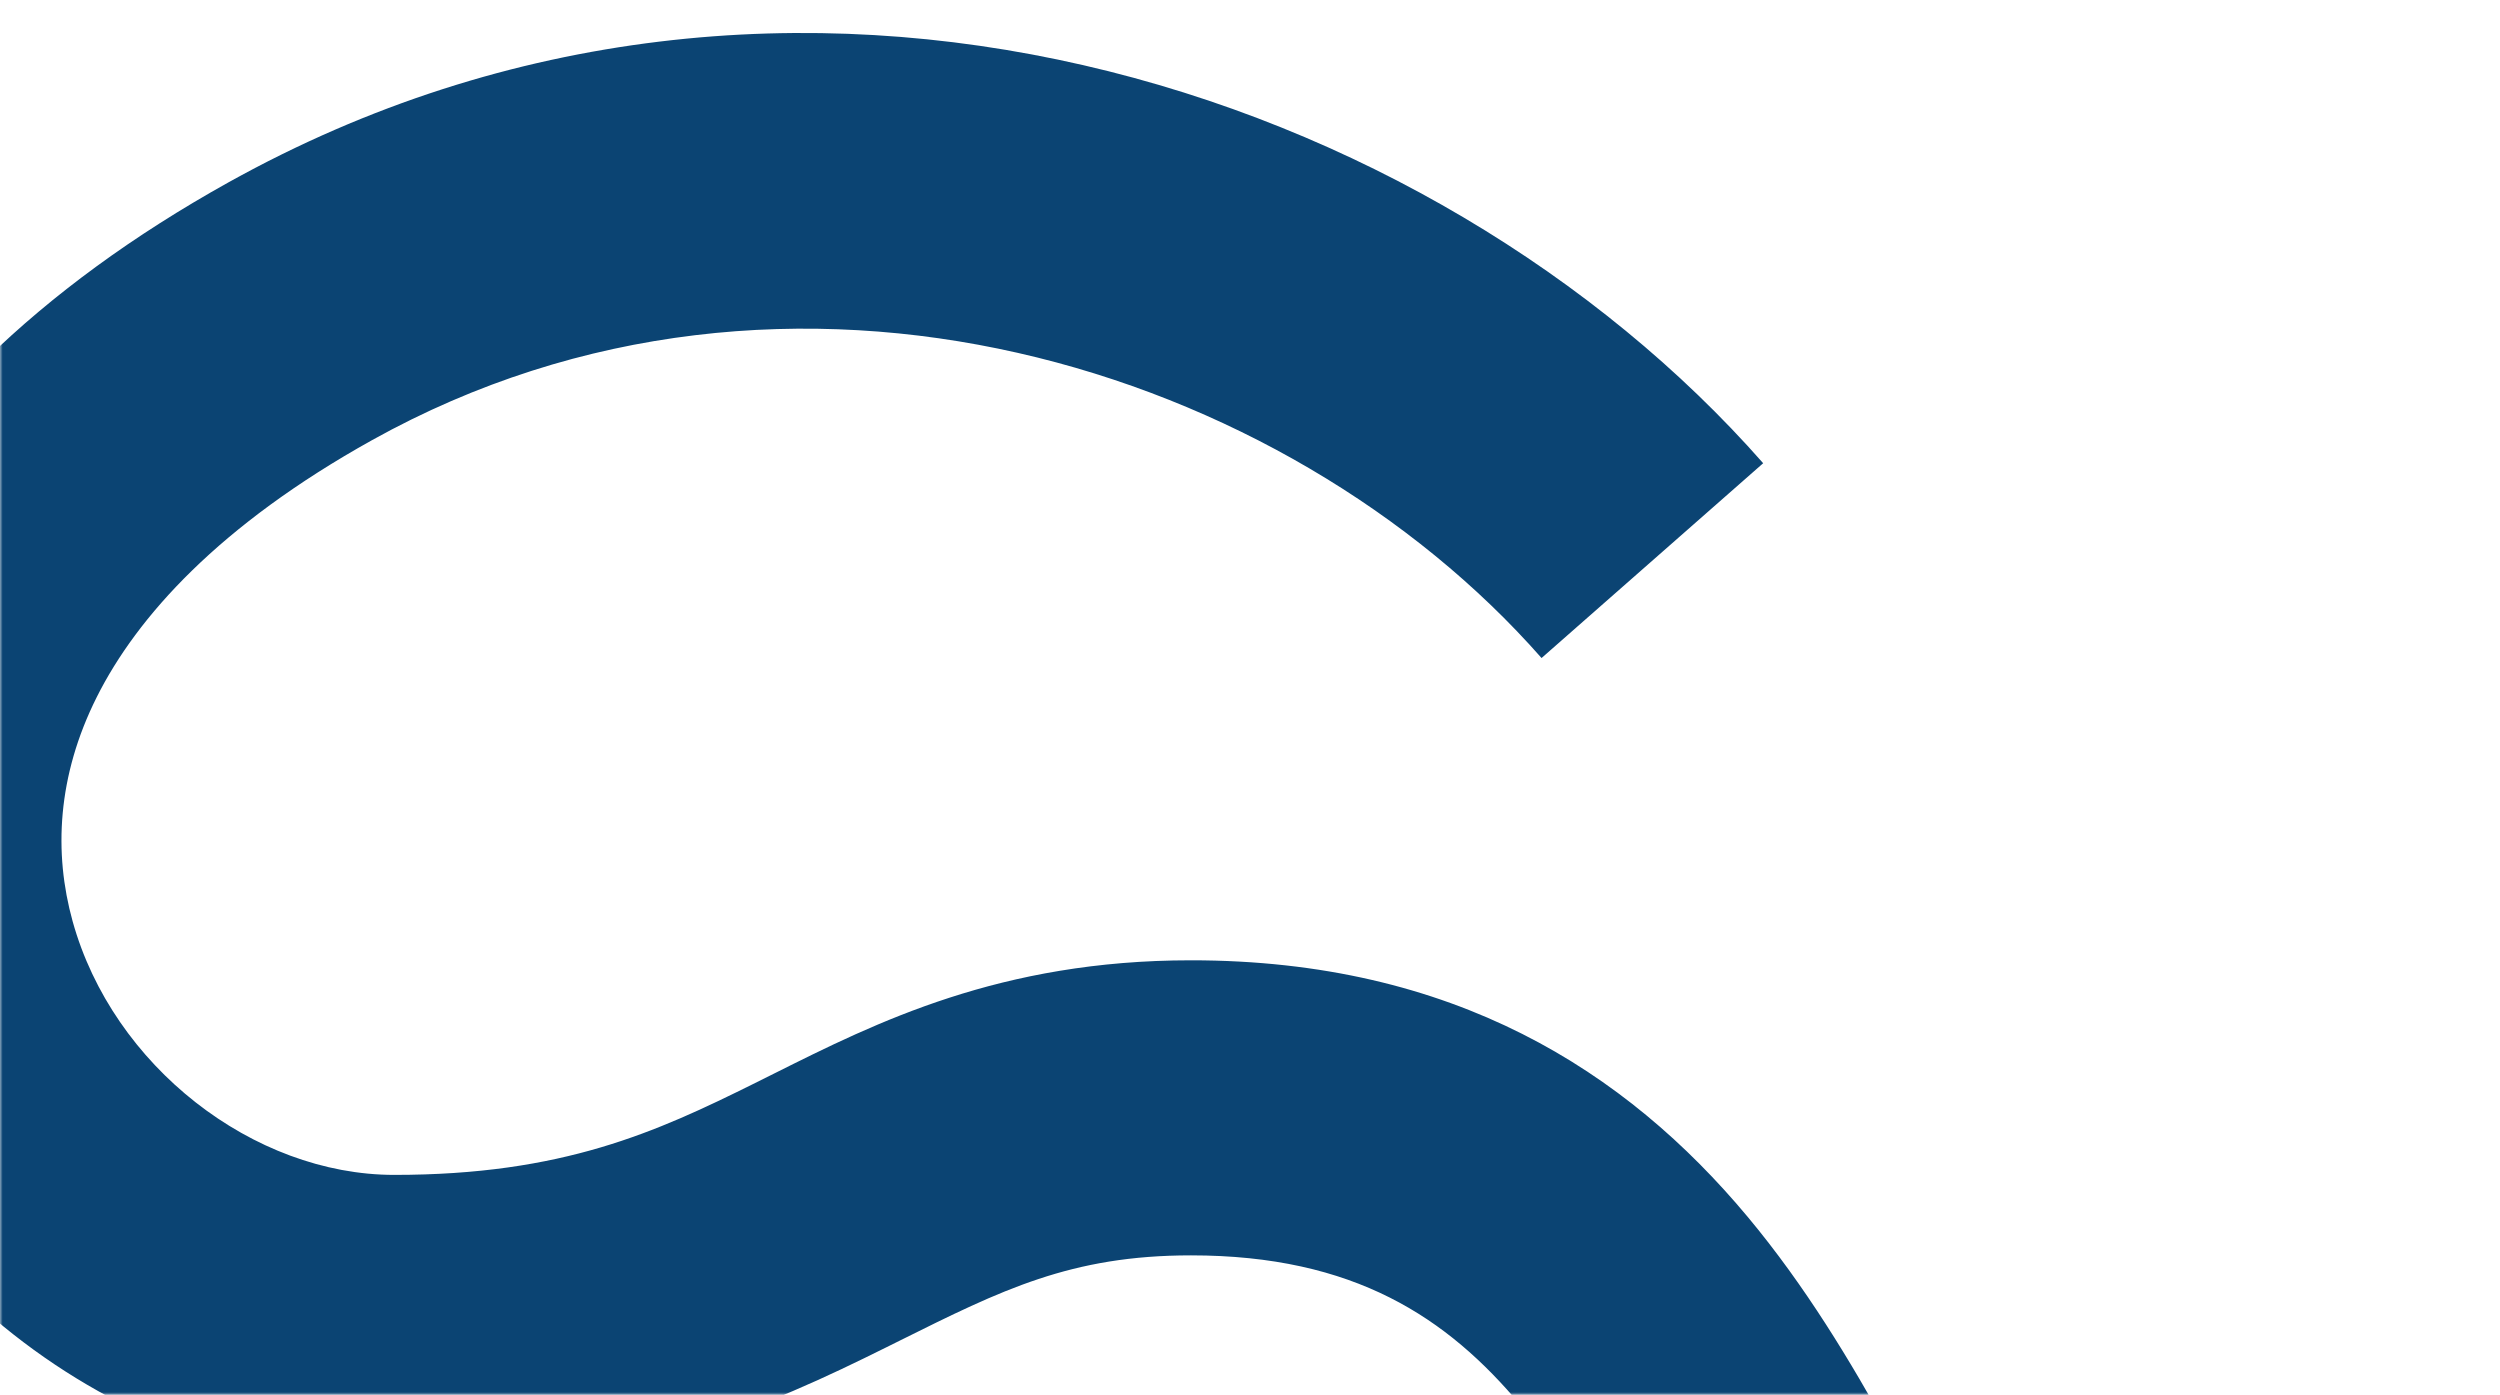 <?xml version="1.0" encoding="UTF-8"?> <svg xmlns="http://www.w3.org/2000/svg" width="466" height="260" viewBox="0 0 466 260" fill="none"><mask id="mask0_620_23" style="mask-type:alpha" maskUnits="userSpaceOnUse" x="0" y="0" width="466" height="260"><rect width="466" height="260" rx="12.509" fill="url(#paint0_linear_620_23)"></rect></mask><g mask="url(#mask0_620_23)"><path fill-rule="evenodd" clip-rule="evenodd" d="M42.629 33.97C147.342 -24.294 267.327 16.576 328.655 86.344L287.345 122.656C239.673 68.423 147.206 38.722 69.371 82.031C40.853 97.899 25.534 114.975 18.036 129.938C10.649 144.678 9.999 158.978 13.532 171.711C21.025 198.72 47.223 219 73.5 219C104.865 219 122.28 211.057 140.763 201.873C141.91 201.303 143.07 200.722 144.245 200.134C163.386 190.555 186.473 179 222 179C270.981 179 303.108 199.661 325.767 226.82C336.554 239.747 345.014 253.884 352.16 266.82C355.191 272.307 357.834 277.275 360.325 281.955C364.176 289.194 367.662 295.746 371.65 302.466L324.351 330.534C319.853 322.954 315.171 314.182 310.791 305.973C308.419 301.529 306.136 297.25 304.017 293.414C297.413 281.459 290.949 270.94 283.536 262.055C269.797 245.589 252.424 234 222 234C199.64 234 186.713 240.436 167.651 249.926C166.858 250.321 166.053 250.722 165.237 251.127C143.47 261.943 117.135 274 73.5 274C21.03 274 -25.771 235.78 -39.467 186.414C-46.528 160.96 -44.819 132.604 -31.136 105.298C-17.564 78.214 6.897 53.852 42.629 33.97Z" fill="#0B4473"></path></g><defs><linearGradient id="paint0_linear_620_23" x1="296.403" y1="-5.4741e-06" x2="296.403" y2="260" gradientUnits="userSpaceOnUse"><stop stop-color="#004787"></stop><stop offset="0.128" stop-color="#014888"></stop><stop offset="0.217" stop-color="#014888"></stop><stop offset="0.276" stop-color="#014888"></stop><stop offset="0.355" stop-color="#004A89"></stop><stop offset="0.439" stop-color="#004A89"></stop><stop offset="0.543" stop-color="#004A89"></stop><stop offset="0.645" stop-color="#004A89"></stop><stop offset="0.734" stop-color="#004A89"></stop><stop offset="0.777" stop-color="#004988"></stop><stop offset="0.854" stop-color="#024989"></stop><stop offset="0.949" stop-color="#014888"></stop><stop offset="1" stop-color="#014888"></stop></linearGradient></defs></svg> 
